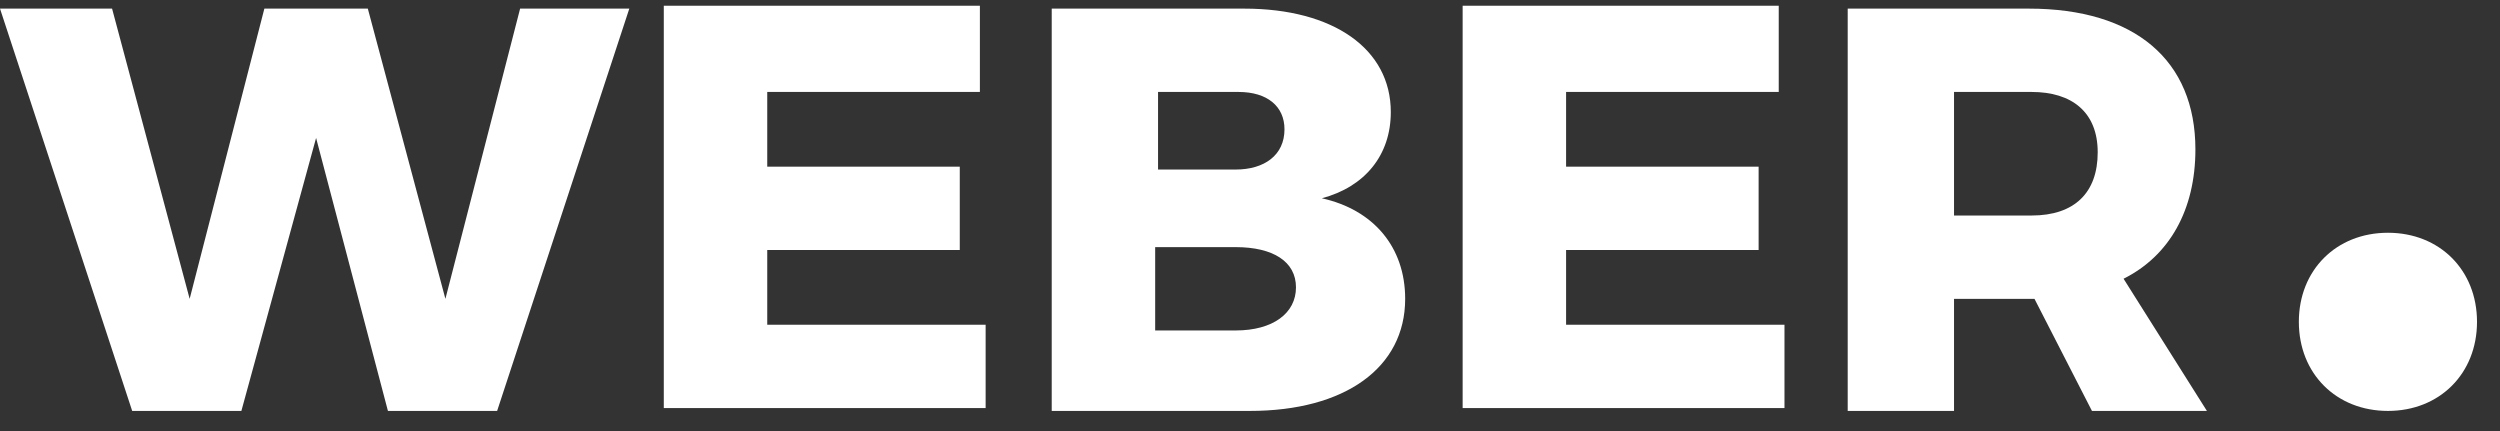 <?xml version="1.0" encoding="utf-8"?>
<!-- Generator: Adobe Illustrator 21.0.2, SVG Export Plug-In . SVG Version: 6.00 Build 0)  -->
<svg version="1.1" id="Layer_1" xmlns="http://www.w3.org/2000/svg" xmlns:xlink="http://www.w3.org/1999/xlink" x="0px" y="0px"
	 viewBox="0 0 87 15" style="enable-background:new 0 0 87 15;" xml:space="preserve">
<rect x="0" y="0" width="87" height="15" fill="#333333" stroke="none"/>
<style type="text/css">
	.st0{enable-background:new    ;}
	.st1{fill:#FFFFFF;}
</style>
<g class="st0">
	<path class="st1" d="M3.9,0.3l2.7,10.1L9.2,0.3h3.6l2.7,10.1l2.6-10.1h3.8l-4.6,14h-3.8l-2.5-9.5l-2.6,9.5H4.6L0,0.3H3.9z"/>
	<path class="st1" d="M34.1,0.3v2.9h-7.4v2.6h6.7v2.9l-6.7,0v2.6h7.6v2.9H23.1v-14H34.1z"/>
	<path class="st1" d="M48.4,3.9c0,1.5-0.9,2.6-2.4,3c1.8,0.4,2.9,1.7,2.9,3.5c0,2.4-2.1,3.9-5.4,3.9h-6.9v-14h6.7
		C46.4,0.3,48.4,1.7,48.4,3.9z M44.7,4.5c0-0.8-0.6-1.3-1.6-1.3h-2.8v2.7H43C44,5.9,44.7,5.4,44.7,4.5z M45.1,10
		c0-0.9-0.8-1.4-2.1-1.4h-2.8v2.9H43C44.3,11.5,45.1,10.9,45.1,10z"/>
	<path class="st1" d="M61.9,0.3v2.9h-7.4v2.6h6.7v2.9l-6.7,0v2.6h7.6v2.9H50.9v-14H61.9z"/>
	<path class="st1" d="M72.8,14.3l-2-3.9h-0.1H68v3.9h-3.7v-14h6.3c3.7,0,5.8,1.8,5.8,4.9c0,2.1-0.9,3.7-2.5,4.5l2.9,4.6H72.8z
		 M68,7.5h2.7c1.5,0,2.3-0.8,2.3-2.2c0-1.4-0.9-2.1-2.3-2.1H68V7.5z"/>
</g>
<g class="st0">
	<path class="st1" d="M86.2,11.2c0,1.8-1.3,3.1-3.1,3.1s-3.1-1.3-3.1-3.1c0-1.8,1.3-3.1,3.1-3.1S86.2,9.4,86.2,11.2z"/>
</g>
</svg>
